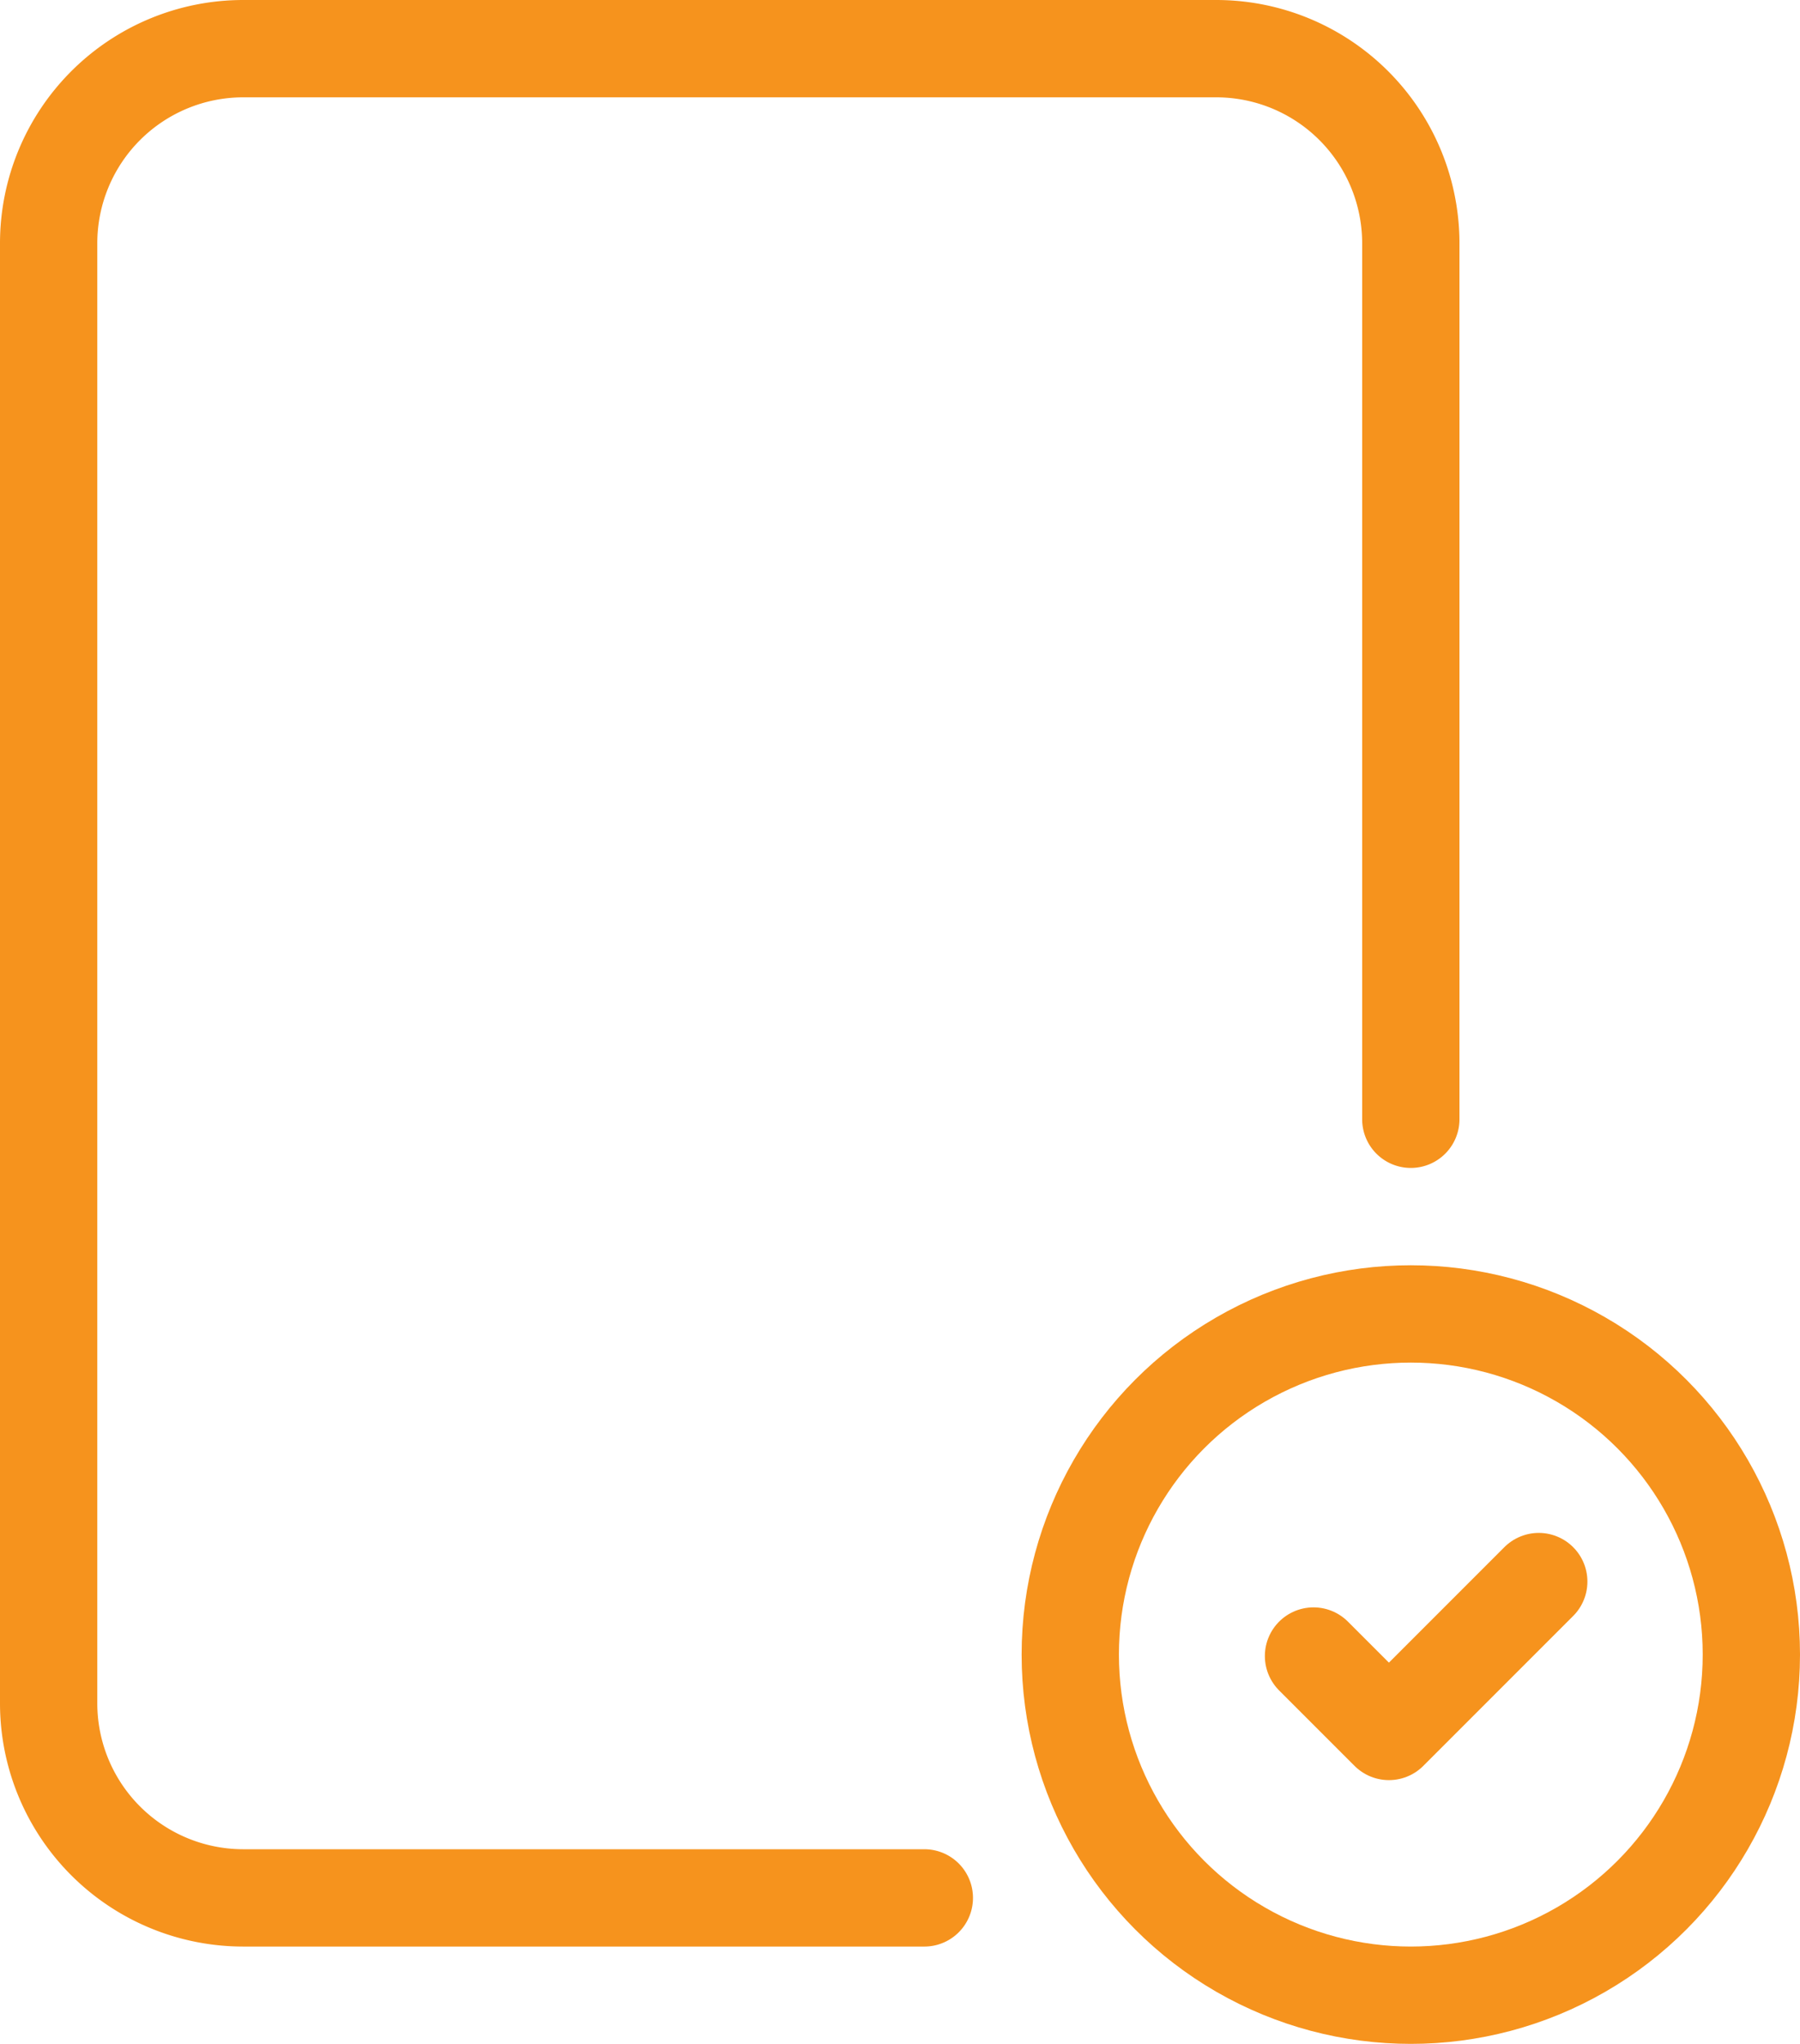 <svg xmlns="http://www.w3.org/2000/svg" viewBox="0 0 37 42"><defs><style>.a,.b{fill:none;stroke:#f6931d;stroke-width:2px;}.a{stroke-linecap:round;stroke-linejoin:round;}.b{stroke-miterlimit:10;}</style></defs><path class="a" d="M29,23V5a4,4,0,0,0-4-4H5A4,4,0,0,0,1,5V35a4,4,0,0,0,4,4H19"/><circle class="b" cx="29" cy="34" r="7"/><polyline class="a" points="27 34.03 28.55 35.58 31.63 32.5"/></svg>
